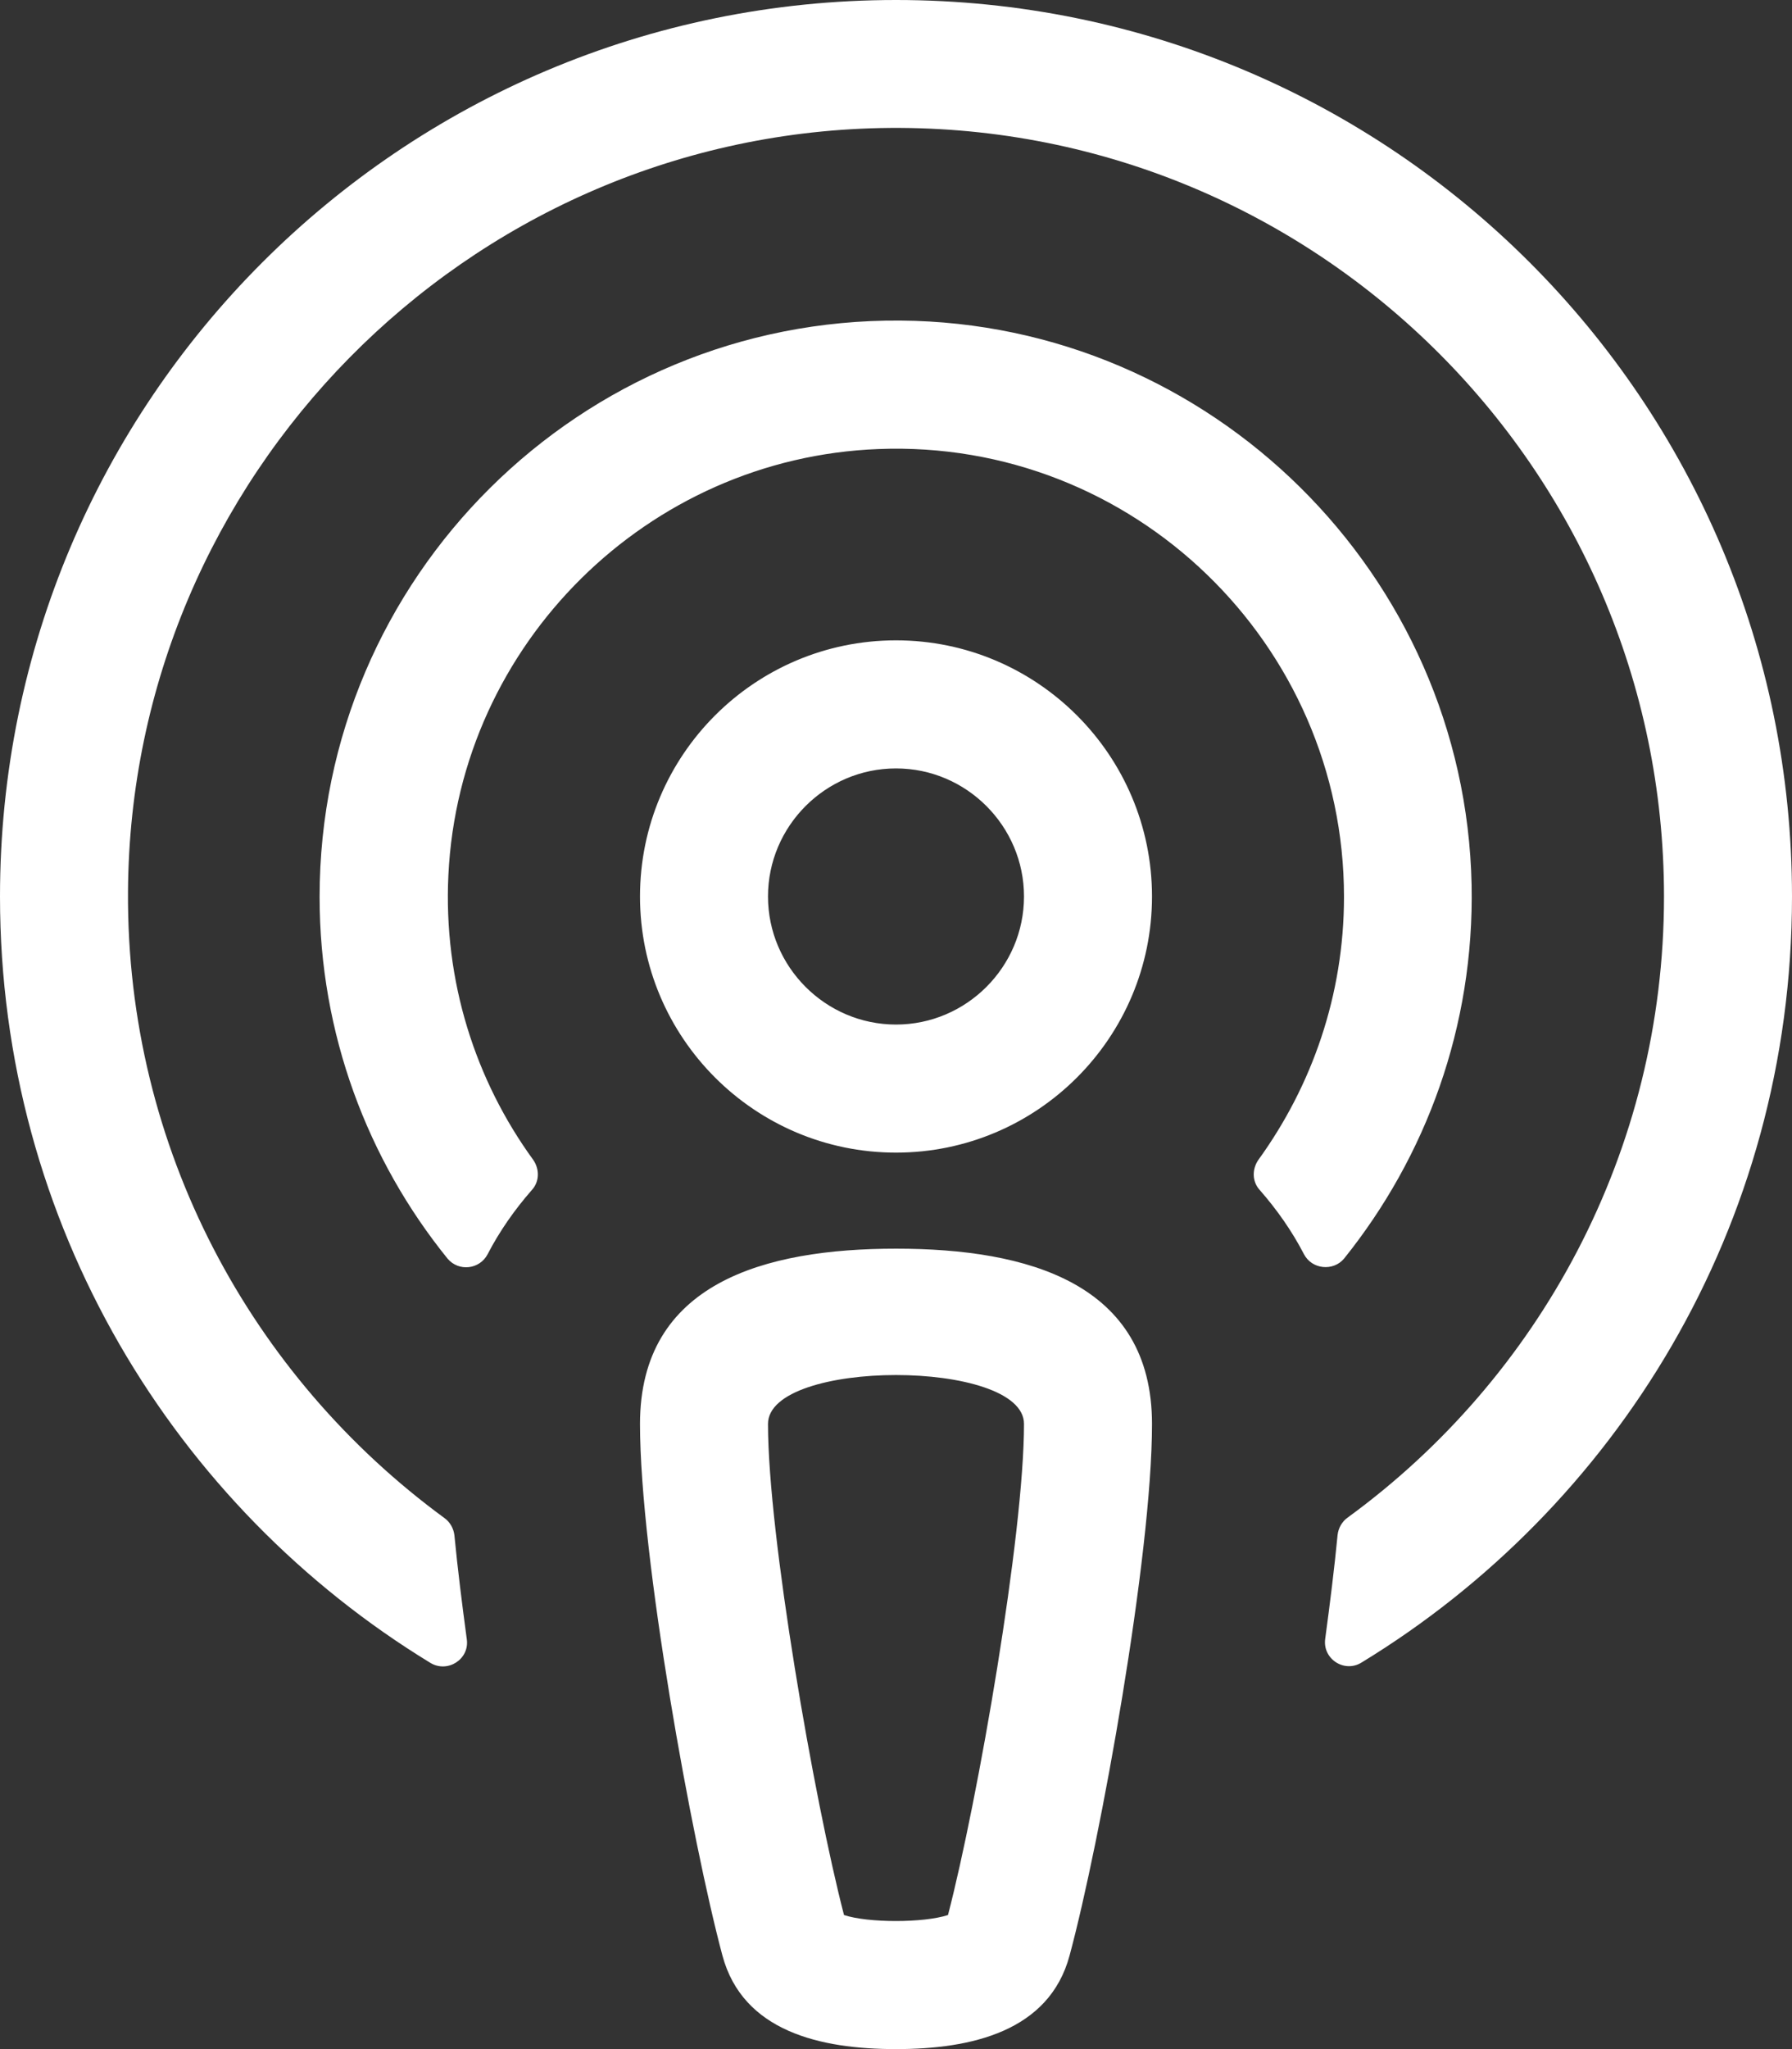 <?xml version="1.0" encoding="utf-8"?>
<!-- Generator: Adobe Illustrator 24.0.3, SVG Export Plug-In . SVG Version: 6.00 Build 0)  -->
<svg version="1.1" id="Layer_1" xmlns="http://www.w3.org/2000/svg" xmlns:xlink="http://www.w3.org/1999/xlink" x="0px" y="0px"
	 viewBox="0 0 448 512" style="enable-background:new 0 0 448 512;" xml:space="preserve">
<rect x="0" y="0" width="448" height="512" fill="#333333" stroke="none"/>
<style type="text/css">
	.st0{fill:#FFFFFF;}
</style>
<path class="st0" d="M326,313.4c-3-5.8-6.8-11.2-11.1-16.1c-1.9-2.1-1.9-5.2-0.3-7.5c13.4-18.5,21.4-41.2,21.4-65.7
	c0-63.2-52.7-114.4-116.4-111.9c-57.7,2.2-104.7,48.7-107.5,106.4c-1.3,26.6,6.8,51.4,21.2,71.2c1.6,2.3,1.6,5.4-0.3,7.5
	c-4.3,4.9-8.1,10.3-11.1,16.1c-2,3.8-7.2,4.4-10,1.1c-20-24.7-32-56.2-32-90.4c0-79.8,65.2-144.6,145.2-144
	c77.6,0.6,141.2,63.4,142.8,141c0.7,35.4-11.4,67.9-31.9,93.4C333.3,317.7,328,317.2,326,313.4L326,313.4z M224,0
	C100.2,0,0,100.2,0,224c0,82,43.8,152.6,107.6,191.5c4.3,2.6,9.8-0.9,9.1-5.9c-1.2-8.9-2.3-17.7-3.1-26c-0.2-1.7-1.1-3.3-2.5-4.3
	C62.9,344,31.6,287,32,222.8C32.6,119.2,116.4,34.2,220,32c107.7-2.2,196,84.7,196,192c0,63.7-31.2,120.3-79.1,155.2
	c-1.4,1-2.3,2.6-2.5,4.3c-0.8,8.3-1.9,17.1-3.1,26c-0.7,5,4.8,8.6,9.1,5.9C403.6,376.9,448,306.8,448,224C448,100.2,347.8,0,224,0z
	 M288,355.8c0,32.9-12.9,104.2-20.6,132.8c-5.1,19-24.6,23.4-43.4,23.4c-18.9,0-38.3-4.4-43.4-23.4c-7.6-28.4-20.6-99.7-20.6-132.8
	c0-35.2,31.1-43.8,64-43.8S288,320.6,288,355.8z M256,355.8c0-16.3-64-16.3-64,0c0,27.7,11.5,93.8,19,122.7c6,2,19.9,2,26,0
	C244.5,449.6,256,383.4,256,355.8z M288,224c0,35.3-28.7,64-64,64s-64-28.7-64-64s28.7-64,64-64S288,188.7,288,224z M256,224
	c0-17.6-14.4-32-32-32s-32,14.4-32,32s14.4,32,32,32S256,241.6,256,224z"/>
</svg>

